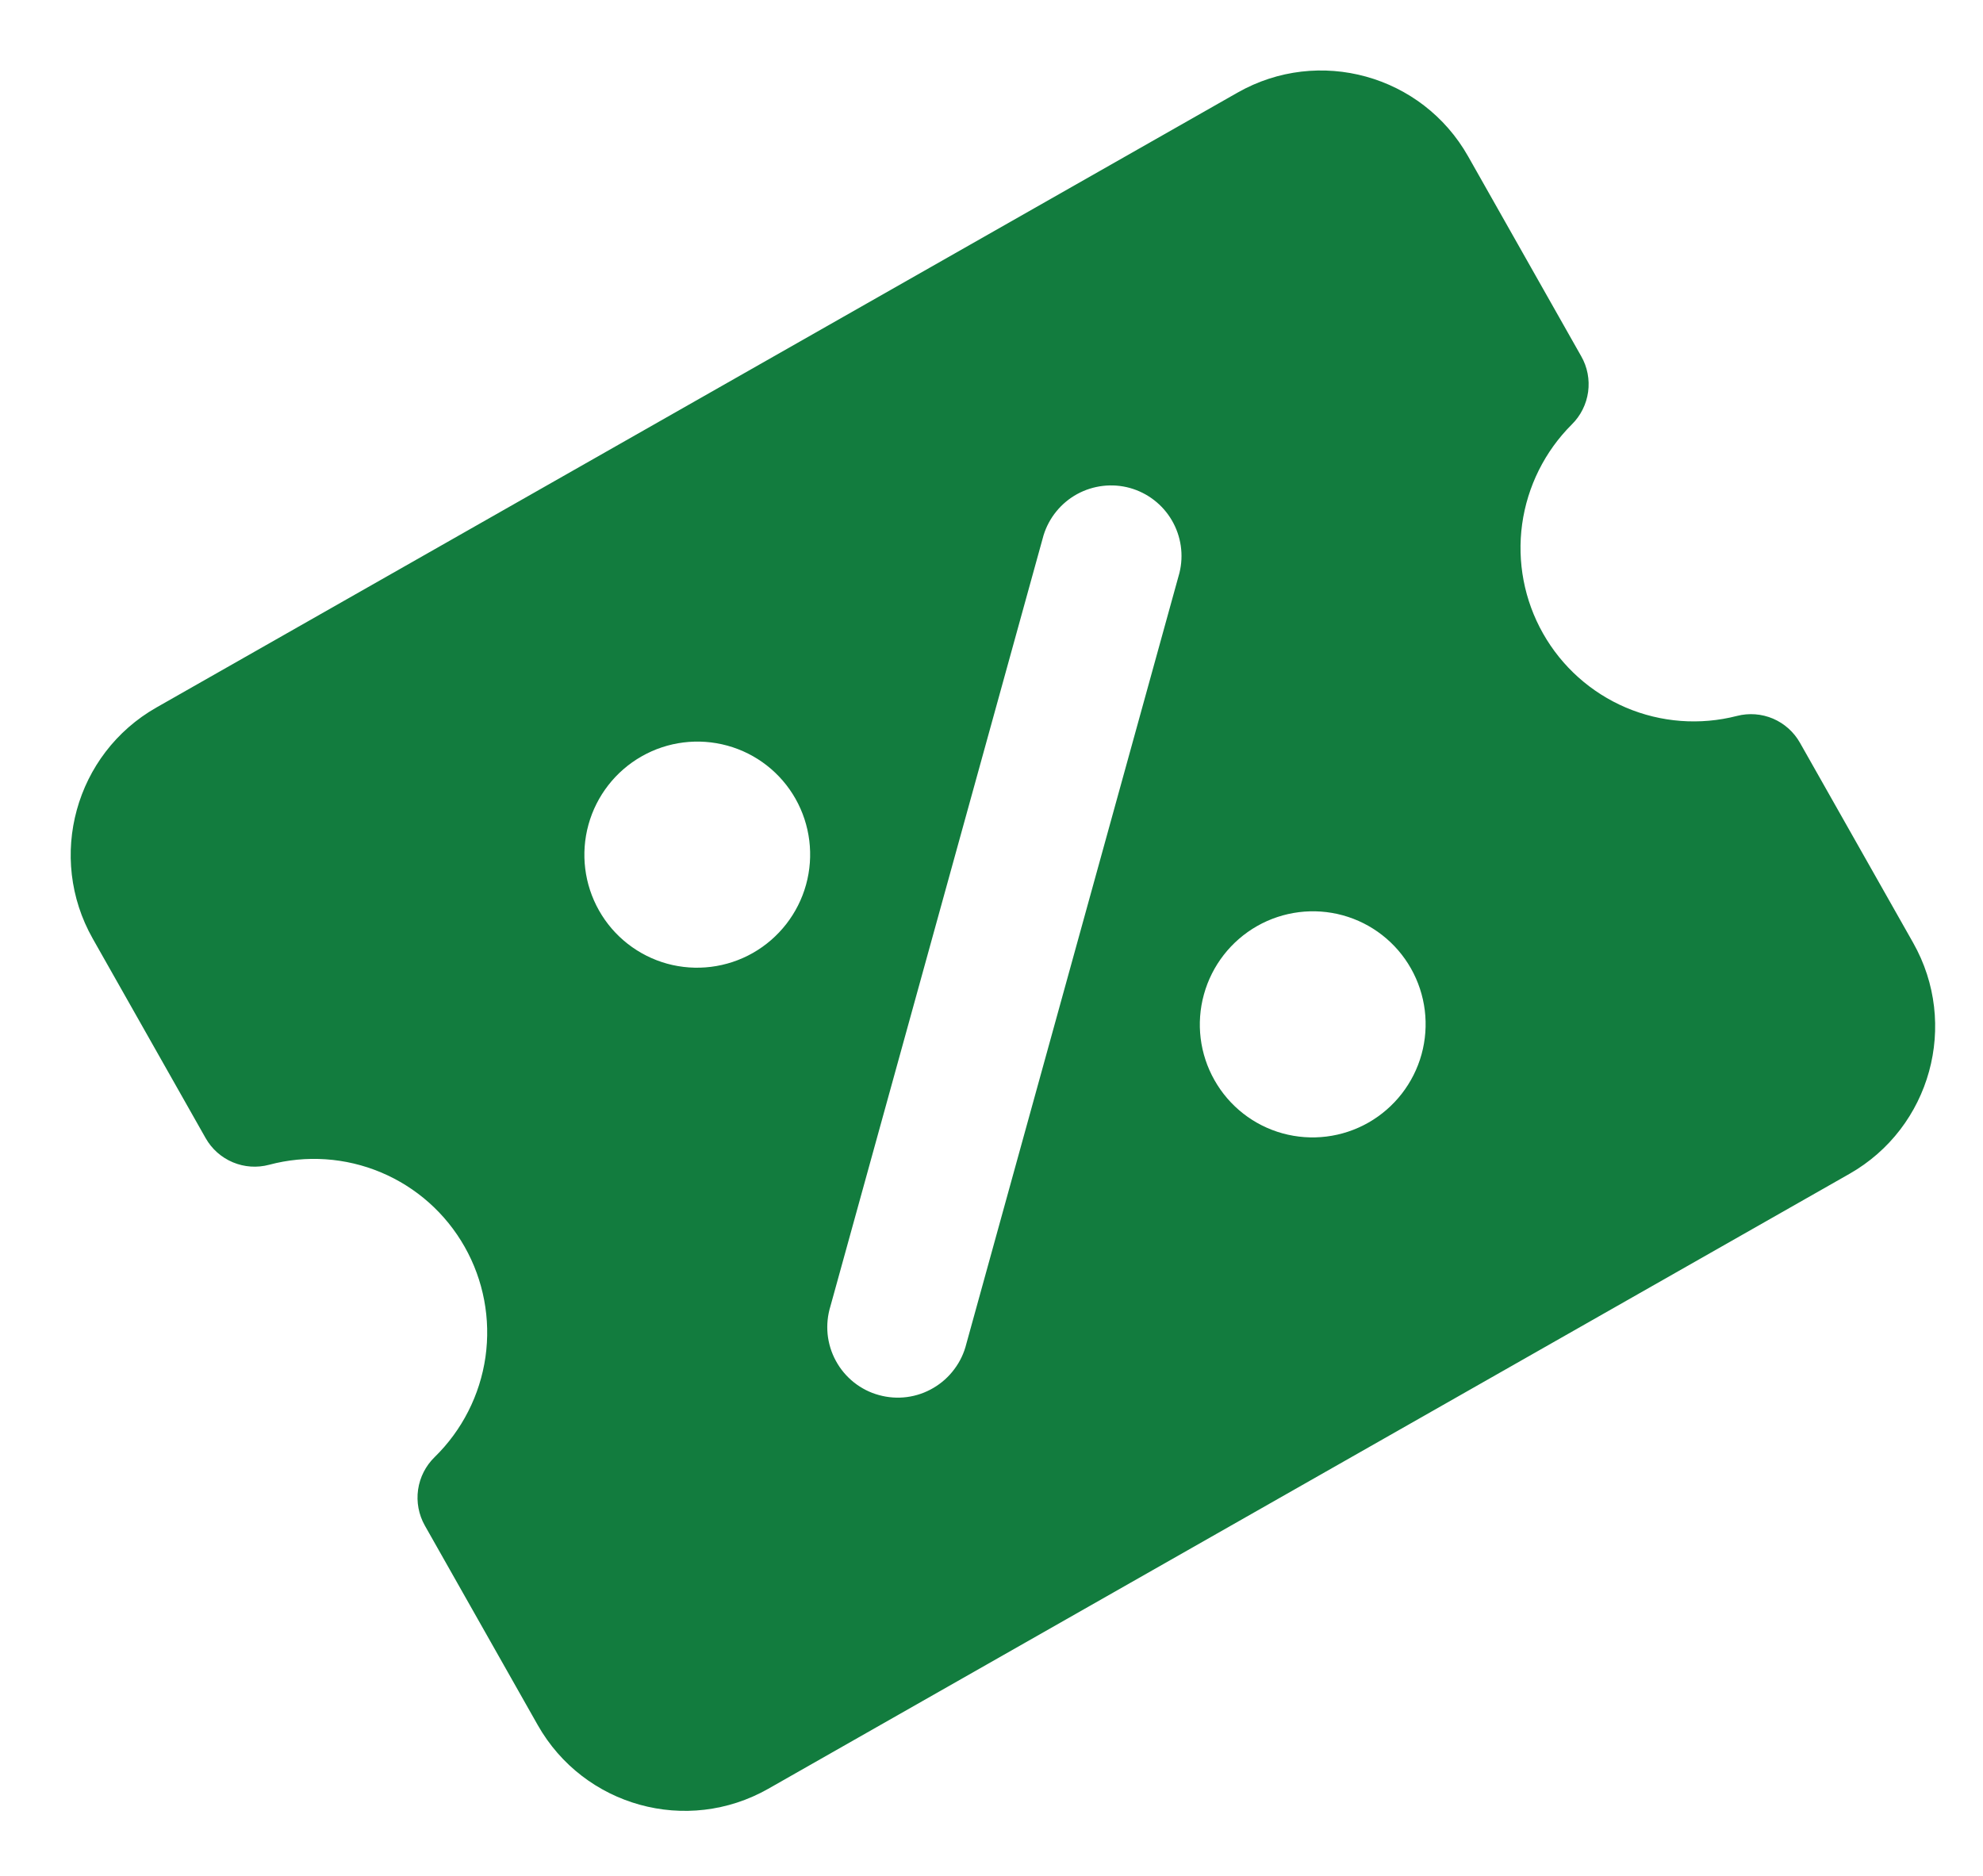 <svg xmlns="http://www.w3.org/2000/svg" fill="none" viewBox="0 0 37 35" height="35" width="37">
<path fill="#127C3E" d="M10.033 32.185C10.893 33.703 12.818 34.237 14.336 33.374L34.507 21.902C36.025 21.039 36.556 19.108 35.696 17.589L33.585 13.859C33.471 13.657 33.294 13.499 33.082 13.408C32.869 13.318 32.632 13.3 32.408 13.358C31.719 13.535 30.992 13.48 30.338 13.202C29.685 12.924 29.141 12.438 28.791 11.819C28.441 11.201 28.304 10.484 28.401 9.779C28.499 9.074 28.825 8.42 29.329 7.918C29.494 7.755 29.6 7.542 29.632 7.312C29.663 7.082 29.619 6.849 29.504 6.648L27.393 2.917C26.534 1.399 24.608 0.865 23.091 1.728L2.919 13.2C1.402 14.063 0.871 15.994 1.73 17.512L3.837 21.235C3.952 21.438 4.13 21.596 4.345 21.686C4.559 21.776 4.797 21.792 5.022 21.732C5.714 21.547 6.448 21.597 7.108 21.874C7.768 22.151 8.317 22.639 8.67 23.263C9.023 23.886 9.159 24.609 9.058 25.32C8.956 26.029 8.622 26.686 8.109 27.187C7.942 27.35 7.834 27.563 7.801 27.793C7.768 28.024 7.812 28.259 7.926 28.462L10.033 32.185ZM18.031 25.071L22.007 10.688C22.089 10.355 22.038 10.004 21.865 9.708C21.692 9.412 21.411 9.196 21.081 9.104C20.751 9.013 20.398 9.055 20.097 9.219C19.797 9.384 19.572 9.66 19.471 9.988L15.495 24.37C15.443 24.539 15.425 24.716 15.442 24.892C15.46 25.067 15.512 25.238 15.597 25.392C15.681 25.547 15.796 25.683 15.934 25.793C16.072 25.902 16.23 25.983 16.4 26.029C16.57 26.076 16.747 26.089 16.922 26.066C17.097 26.043 17.265 25.985 17.417 25.895C17.569 25.806 17.702 25.687 17.807 25.545C17.913 25.404 17.989 25.243 18.031 25.071ZM11.177 16.988C10.902 16.502 10.831 15.926 10.98 15.386C11.129 14.847 11.486 14.388 11.972 14.112C12.458 13.835 13.034 13.764 13.572 13.912C14.111 14.06 14.568 14.417 14.843 14.903C15.118 15.39 15.189 15.966 15.04 16.506C14.891 17.045 14.534 17.503 14.048 17.78C13.562 18.056 12.986 18.128 12.447 17.98C11.909 17.831 11.452 17.475 11.177 16.988ZM22.661 20.154C22.385 19.668 22.314 19.092 22.464 18.552C22.613 18.013 22.97 17.555 23.456 17.278C23.942 17.002 24.517 16.93 25.056 17.078C25.594 17.226 26.052 17.583 26.327 18.07C26.602 18.556 26.673 19.132 26.524 19.672C26.375 20.211 26.018 20.669 25.532 20.946C25.045 21.223 24.47 21.294 23.931 21.146C23.393 20.998 22.936 20.641 22.661 20.154Z" clip-rule="evenodd" fill-rule="evenodd"></path>
</svg>

